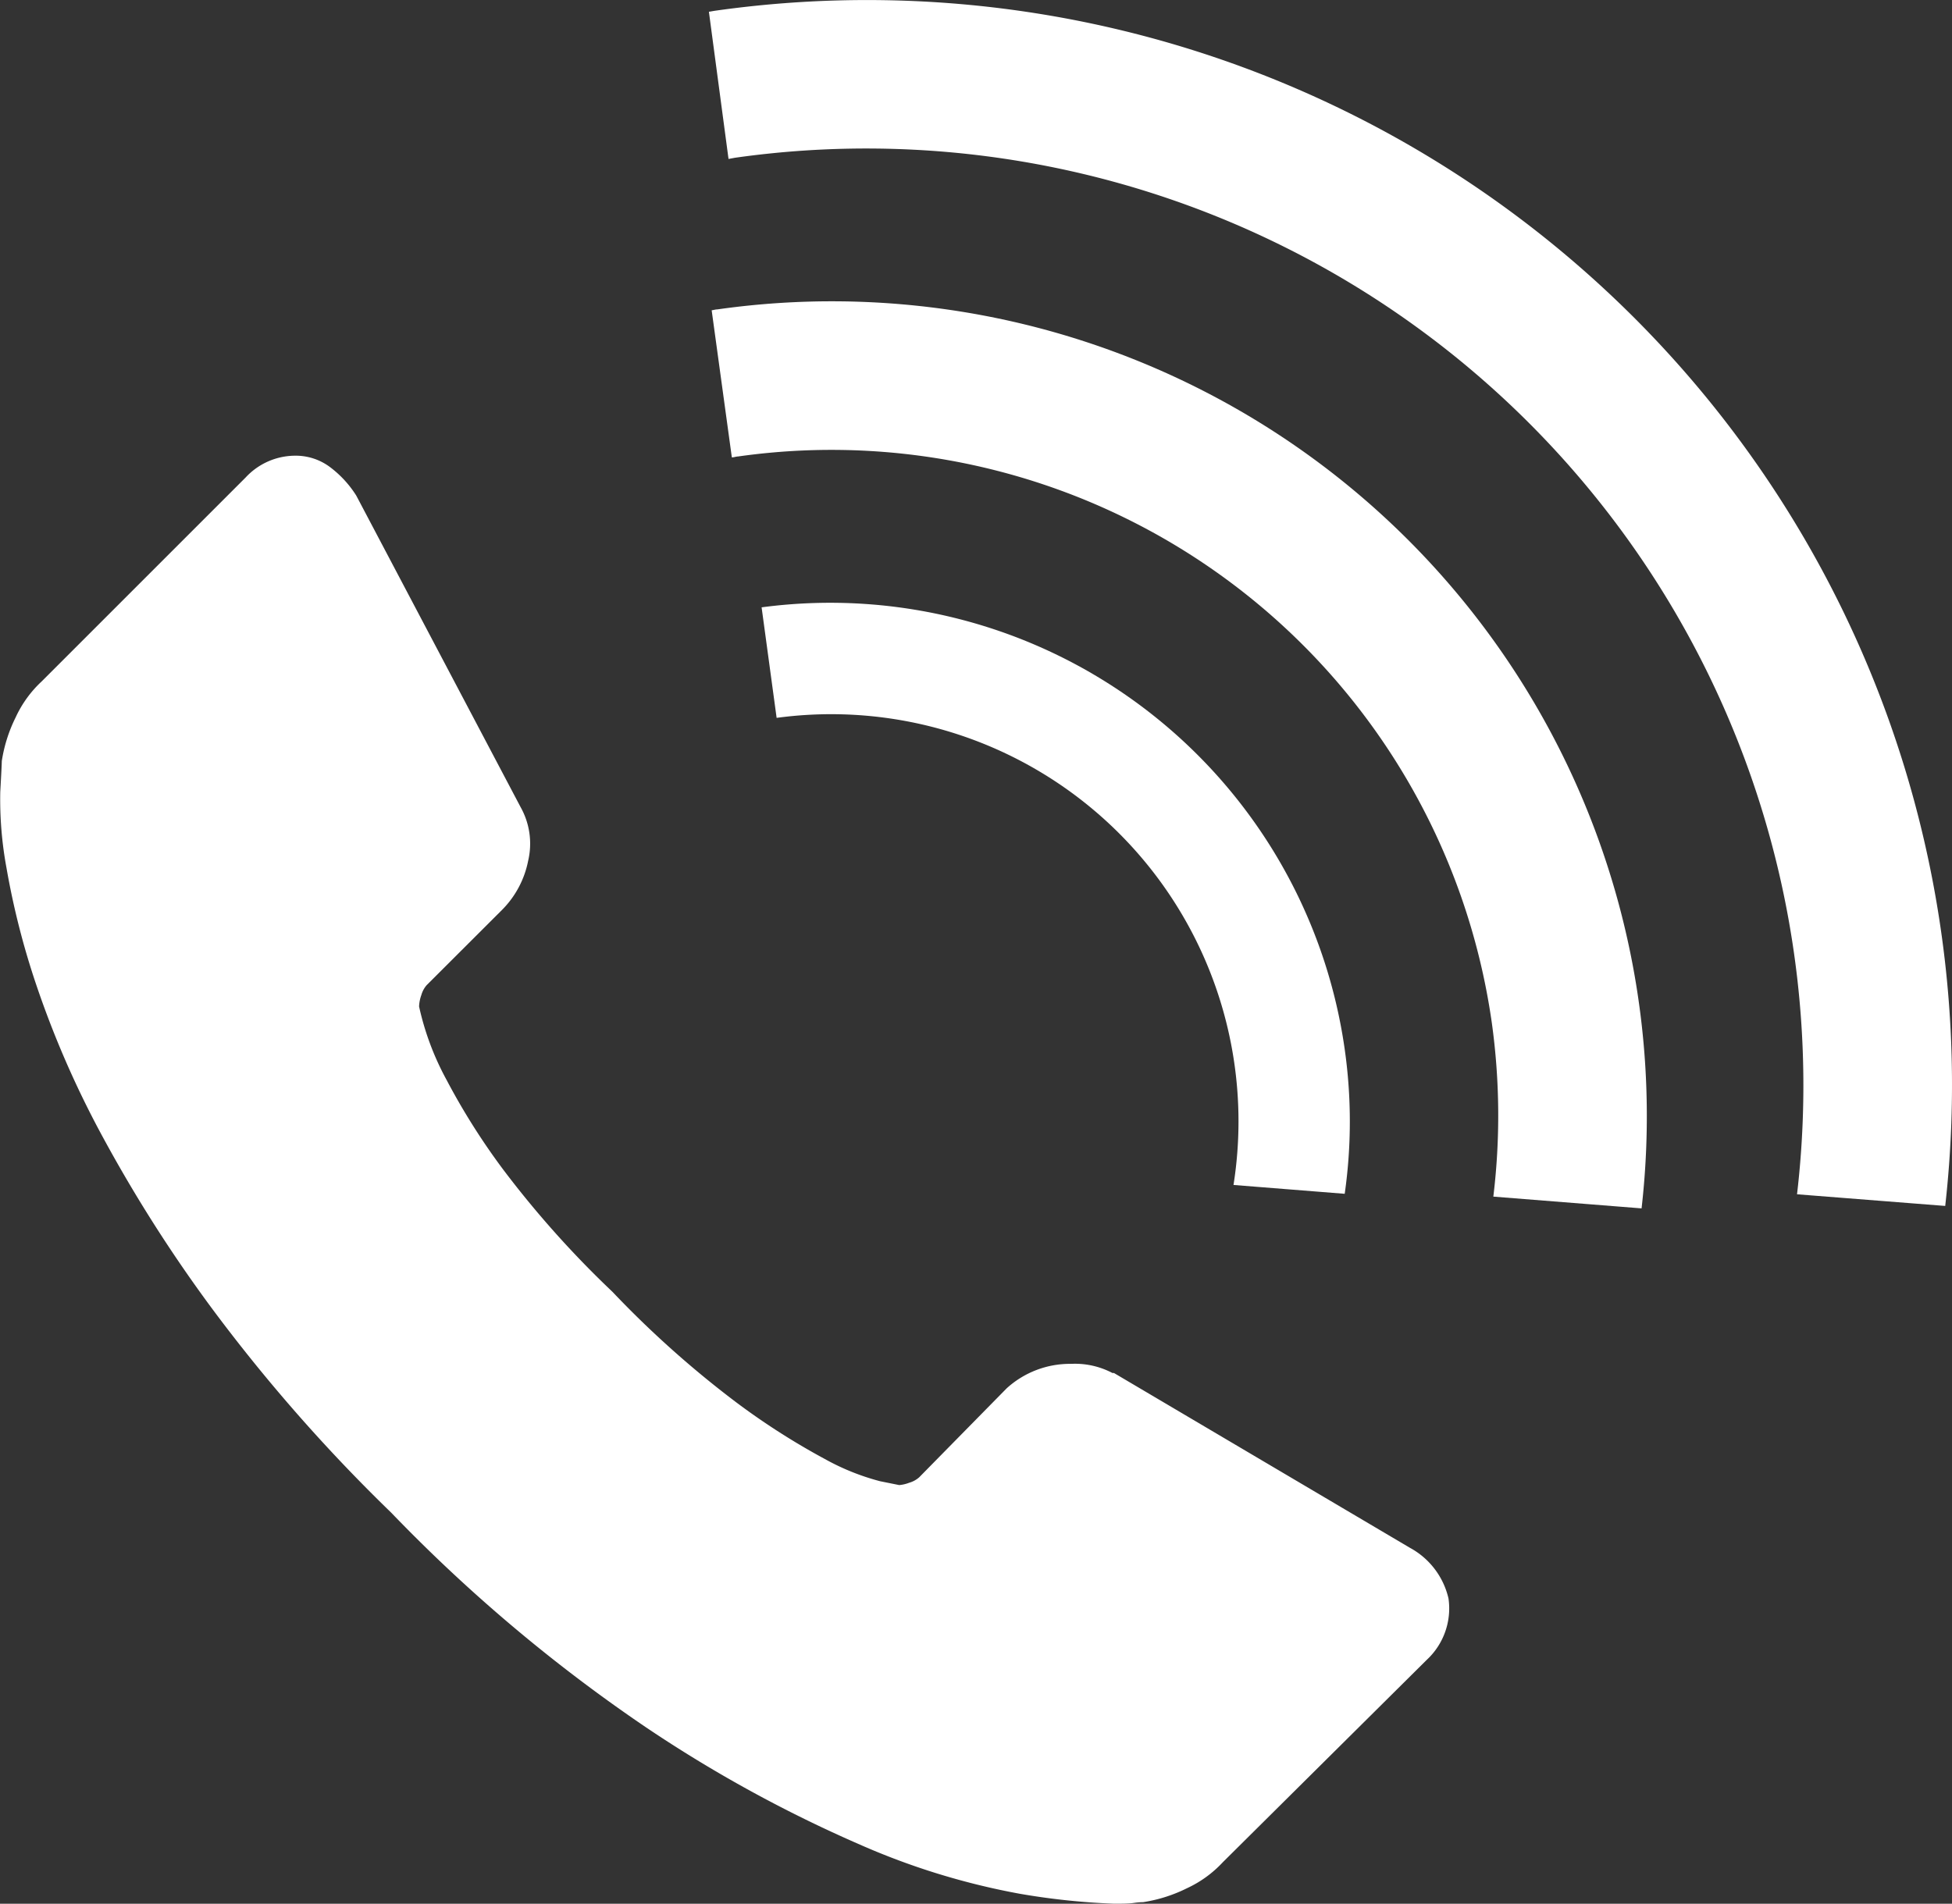 <svg xmlns="http://www.w3.org/2000/svg" width="36" height="35.117" viewBox="0 0 36 35.117">
  <rect x="0" y="0" width="36" height="35.117" fill="#333333" stroke="none"/>
  <g id="icon_contact_tell" transform="translate(18 17.559)">
    <g id="グループ_144045" data-name="グループ 144045" transform="translate(-18 -17.559)">
      <path id="パス_180155" data-name="パス 180155" d="M26.714,34.7a1.293,1.293,0,0,1-.4,1.131l-3.763,3.735a2.11,2.11,0,0,1-.665.481,2.738,2.738,0,0,1-.806.255c-.019,0-.075,0-.17.014s-.217.014-.367.014a13.019,13.019,0,0,1-1.74-.184,13.191,13.191,0,0,1-2.942-.905,24.7,24.7,0,0,1-3.947-2.164,29.459,29.459,0,0,1-4.7-3.961,30.949,30.949,0,0,1-3.282-3.735,26.678,26.678,0,0,1-2.094-3.3A17.843,17.843,0,0,1,.656,23.342,14.459,14.459,0,0,1,.119,21.22a6.933,6.933,0,0,1-.114-1.4c.019-.339.028-.528.028-.566a2.744,2.744,0,0,1,.255-.806,2.11,2.11,0,0,1,.481-.665l3.763-3.763a1.248,1.248,0,0,1,.906-.4,1.053,1.053,0,0,1,.651.212,1.973,1.973,0,0,1,.481.523L9.6,20.1a1.377,1.377,0,0,1,.141.99A1.765,1.765,0,0,1,9.257,22L7.871,23.384a.471.471,0,0,0-.1.184.69.69,0,0,0-.042.212,5.114,5.114,0,0,0,.509,1.358,12.474,12.474,0,0,0,1.046,1.655,18.342,18.342,0,0,0,2.01,2.249,18.6,18.6,0,0,0,2.263,2.024,13.081,13.081,0,0,0,1.655,1.061,4.371,4.371,0,0,0,1.019.41l.353.071a.669.669,0,0,0,.184-.043.476.476,0,0,0,.184-.1l1.613-1.641a1.733,1.733,0,0,1,1.188-.452,1.482,1.482,0,0,1,.764.169h.028l5.461,3.226A1.426,1.426,0,0,1,26.714,34.7Z" transform="translate(0 -5.214)" fill="#fff"/>
      <g id="グループ_144044" data-name="グループ 144044" transform="translate(13.069)">
        <g id="グループ_144043" data-name="グループ 144043">
          <path id="パス_180156" data-name="パス 180156" d="M21.541,2.932l.119-.022A17.282,17.282,0,0,1,41.247,22.03l2.733.215A20.01,20.01,0,0,0,21.279.2c-.036.006-.066.012-.1.017Z" transform="translate(-21.174 0)" fill="#fff"/>
          <path id="パス_180157" data-name="パス 180157" d="M22.757,18.1l.277,2.039a7.511,7.511,0,0,1,8.426,8.616l2.051.163a9.455,9.455,0,0,0,0-2.666A9.584,9.584,0,0,0,22.757,18.1Z" transform="translate(-21.78 -6.897)" fill="#fff"/>
          <path id="パス_180158" data-name="パス 180158" d="M21.371,9.152c-.035,0-.069.012-.106.017l.372,2.713c.041,0,.073-.015.116-.017a12.3,12.3,0,0,1,13.9,10.447,12.436,12.436,0,0,1,.028,3.206l2.734.217A15.029,15.029,0,0,0,21.371,9.152Z" transform="translate(-21.209 -3.445)" fill="#fff"/>
        </g>
      </g>
    </g>
  </g>
</svg>
